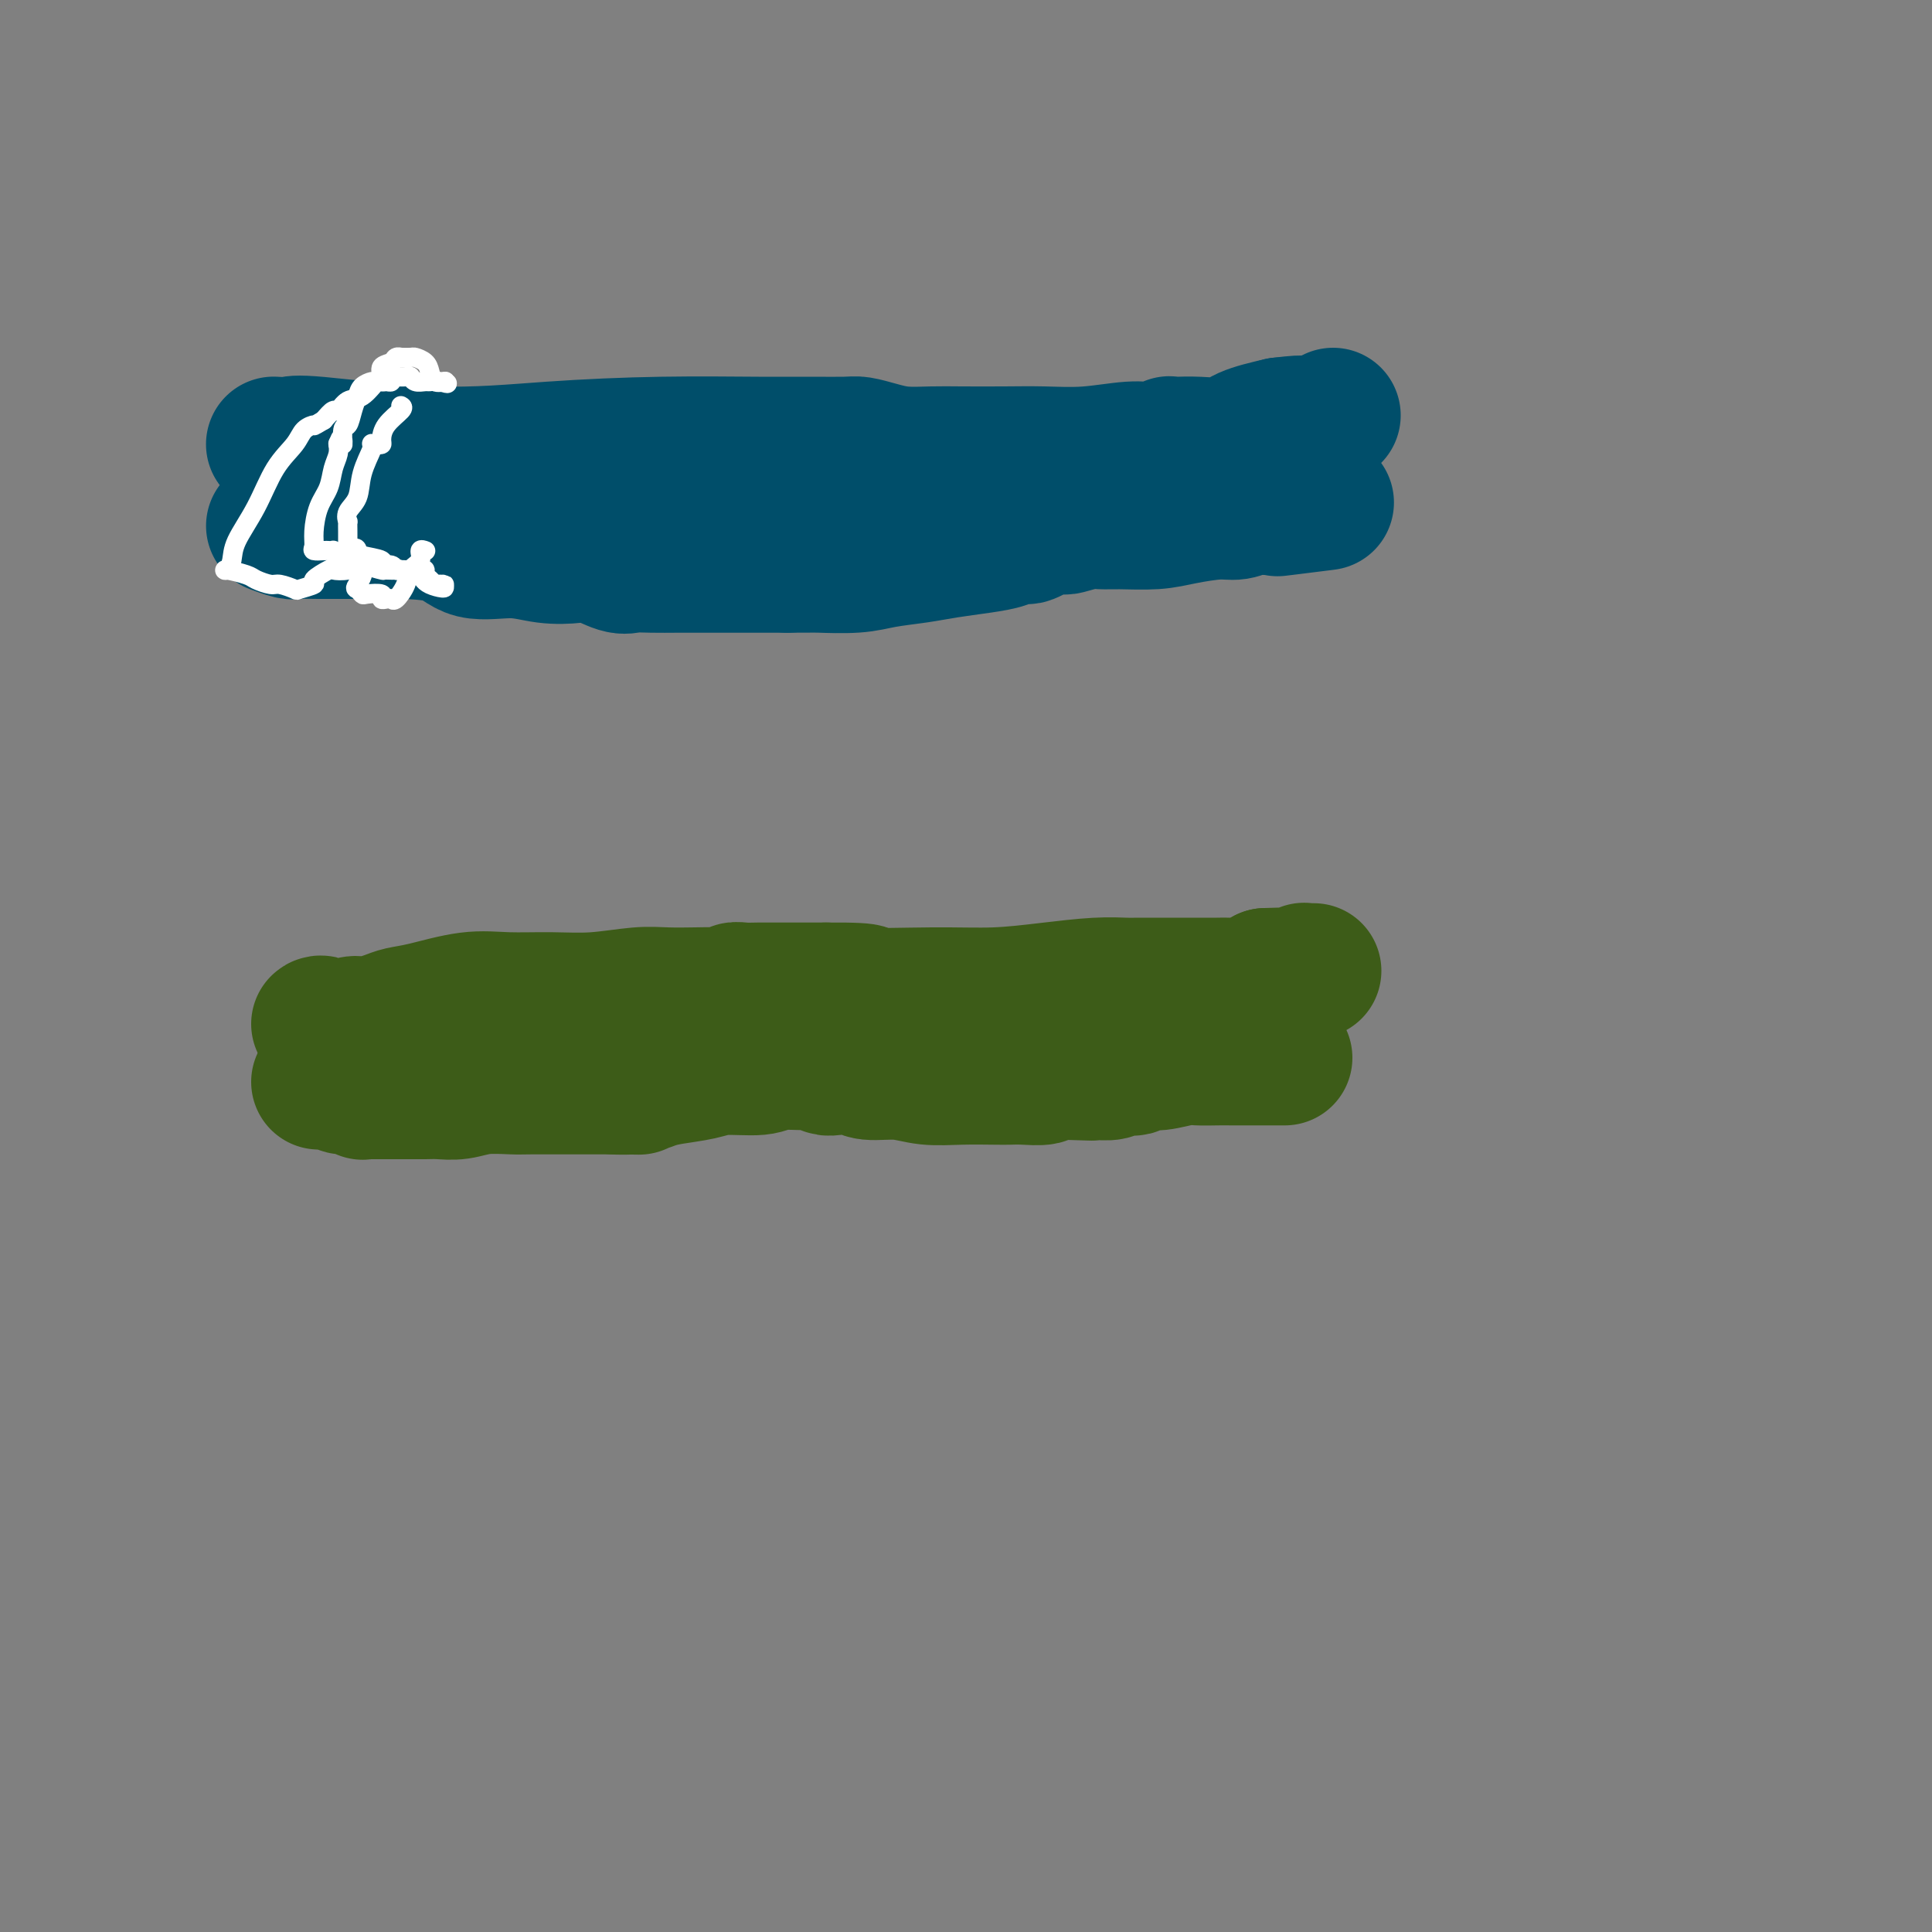 <svg viewBox='0 0 400 400' version='1.1' xmlns='http://www.w3.org/2000/svg' xmlns:xlink='http://www.w3.org/1999/xlink'><rect x="0" y="0" width="400" height="400" fill="#808080" stroke="none"/><g fill='none' stroke='#004E6A' stroke-width='28' stroke-linecap='round' stroke-linejoin='round'><path d='M57,92c-0.311,-0.018 -0.622,-0.036 0,0c0.622,0.036 2.179,0.125 3,0c0.821,-0.125 0.908,-0.464 6,0c5.092,0.464 15.188,1.732 24,2c8.812,0.268 16.339,-0.464 24,-1c7.661,-0.536 15.455,-0.876 23,-1c7.545,-0.124 14.842,-0.030 20,0c5.158,0.030 8.177,-0.002 11,0c2.823,0.002 5.451,0.039 7,0c1.549,-0.039 2.020,-0.154 3,0c0.980,0.154 2.469,0.577 4,1c1.531,0.423 3.106,0.845 5,1c1.894,0.155 4.109,0.043 6,0c1.891,-0.043 3.457,-0.015 6,0c2.543,0.015 6.063,0.019 9,0c2.937,-0.019 5.292,-0.061 8,0c2.708,0.061 5.768,0.227 9,0c3.232,-0.227 6.635,-0.845 9,-1c2.365,-0.155 3.693,0.155 5,0c1.307,-0.155 2.595,-0.774 3,-1c0.405,-0.226 -0.071,-0.059 0,0c0.071,0.059 0.690,0.010 1,0c0.310,-0.010 0.309,0.019 1,0c0.691,-0.019 2.072,-0.088 4,0c1.928,0.088 4.404,0.331 6,0c1.596,-0.331 2.313,-1.238 4,-2c1.687,-0.762 4.343,-1.381 7,-2'/><path d='M265,88c7.110,-0.884 4.885,-0.093 5,0c0.115,0.093 2.569,-0.514 4,-1c1.431,-0.486 1.837,-0.853 2,-1c0.163,-0.147 0.081,-0.073 0,0'/><path d='M57,109c-0.302,-0.113 -0.605,-0.226 0,0c0.605,0.226 2.117,0.793 3,1c0.883,0.207 1.137,0.056 2,0c0.863,-0.056 2.336,-0.015 4,0c1.664,0.015 3.520,0.004 5,0c1.480,-0.004 2.583,-0.001 4,0c1.417,0.001 3.146,0.000 4,0c0.854,-0.000 0.833,0.001 1,0c0.167,-0.001 0.523,-0.003 1,0c0.477,0.003 1.077,0.010 1,0c-0.077,-0.010 -0.830,-0.038 1,0c1.830,0.038 6.244,0.140 9,1c2.756,0.860 3.856,2.477 6,3c2.144,0.523 5.334,-0.048 8,0c2.666,0.048 4.810,0.717 7,1c2.190,0.283 4.426,0.181 6,0c1.574,-0.181 2.487,-0.441 4,0c1.513,0.441 3.627,1.582 5,2c1.373,0.418 2.004,0.112 3,0c0.996,-0.112 2.357,-0.030 4,0c1.643,0.030 3.567,0.008 5,0c1.433,-0.008 2.374,-0.002 4,0c1.626,0.002 3.938,0.001 6,0c2.062,-0.001 3.875,-0.000 6,0c2.125,0.000 4.563,0.000 7,0'/><path d='M163,117c6.647,-0.013 5.766,-0.045 7,0c1.234,0.045 4.583,0.167 7,0c2.417,-0.167 3.901,-0.622 6,-1c2.099,-0.378 4.813,-0.679 7,-1c2.187,-0.321 3.847,-0.660 6,-1c2.153,-0.340 4.800,-0.679 7,-1c2.200,-0.321 3.954,-0.625 5,-1c1.046,-0.375 1.383,-0.822 2,-1c0.617,-0.178 1.512,-0.086 2,0c0.488,0.086 0.569,0.166 1,0c0.431,-0.166 1.212,-0.579 2,-1c0.788,-0.421 1.583,-0.849 2,-1c0.417,-0.151 0.457,-0.026 1,0c0.543,0.026 1.591,-0.046 2,0c0.409,0.046 0.180,0.209 1,0c0.820,-0.209 2.687,-0.791 4,-1c1.313,-0.209 2.070,-0.046 3,0c0.930,0.046 2.034,-0.025 4,0c1.966,0.025 4.796,0.147 7,0c2.204,-0.147 3.784,-0.561 6,-1c2.216,-0.439 5.070,-0.902 7,-1c1.930,-0.098 2.937,0.170 4,0c1.063,-0.170 2.184,-0.778 3,-1c0.816,-0.222 1.329,-0.060 2,0c0.671,0.060 1.499,0.016 2,0c0.501,-0.016 0.673,-0.004 1,0c0.327,0.004 0.809,0.001 1,0c0.191,-0.001 0.090,-0.000 0,0c-0.090,0.000 -0.169,0.000 0,0c0.169,-0.000 0.584,-0.000 1,0'/><path d='M266,105c16.244,-1.867 5.356,-0.533 1,0c-4.356,0.533 -2.178,0.267 0,0'/></g>
<g fill='none' stroke='#3D5C18' stroke-width='28' stroke-linecap='round' stroke-linejoin='round'><path d='M66,212c0.157,-0.145 0.314,-0.291 1,0c0.686,0.291 1.901,1.017 3,1c1.099,-0.017 2.082,-0.777 3,-1c0.918,-0.223 1.773,0.090 3,0c1.227,-0.090 2.828,-0.584 4,-1c1.172,-0.416 1.917,-0.753 3,-1c1.083,-0.247 2.505,-0.405 5,-1c2.495,-0.595 6.063,-1.627 9,-2c2.937,-0.373 5.242,-0.086 8,0c2.758,0.086 5.970,-0.029 9,0c3.030,0.029 5.878,0.204 9,0c3.122,-0.204 6.518,-0.786 9,-1c2.482,-0.214 4.051,-0.061 6,0c1.949,0.061 4.279,0.030 6,0c1.721,-0.030 2.835,-0.061 4,0c1.165,0.061 2.382,0.212 3,0c0.618,-0.212 0.636,-0.789 1,-1c0.364,-0.211 1.072,-0.057 2,0c0.928,0.057 2.075,0.015 3,0c0.925,-0.015 1.629,-0.004 2,0c0.371,0.004 0.409,0.001 1,0c0.591,-0.001 1.736,-0.000 3,0c1.264,0.000 2.647,0.000 4,0c1.353,-0.000 2.677,-0.000 4,0'/><path d='M171,205c12.584,-0.080 7.043,0.721 8,1c0.957,0.279 8.413,0.036 14,0c5.587,-0.036 9.304,0.134 13,0c3.696,-0.134 7.369,-0.572 11,-1c3.631,-0.428 7.218,-0.847 10,-1c2.782,-0.153 4.759,-0.041 6,0c1.241,0.041 1.746,0.011 2,0c0.254,-0.011 0.258,-0.003 1,0c0.742,0.003 2.222,0.001 3,0c0.778,-0.001 0.853,-0.000 1,0c0.147,0.000 0.367,0.000 1,0c0.633,-0.000 1.679,-0.000 2,0c0.321,0.000 -0.084,0.000 0,0c0.084,-0.000 0.656,0.000 1,0c0.344,-0.000 0.460,-0.000 1,0c0.540,0.000 1.505,0.000 2,0c0.495,-0.000 0.521,-0.000 1,0c0.479,0.000 1.412,0.001 2,0c0.588,-0.001 0.833,-0.003 1,0c0.167,0.003 0.258,0.012 1,0c0.742,-0.012 2.137,-0.044 3,0c0.863,0.044 1.194,0.166 2,0c0.806,-0.166 2.087,-0.619 3,-1c0.913,-0.381 1.456,-0.691 2,-1'/><path d='M262,202c14.726,-0.465 6.041,-0.128 3,0c-3.041,0.128 -0.438,0.048 1,0c1.438,-0.048 1.710,-0.066 2,0c0.290,0.066 0.599,0.214 1,0c0.401,-0.214 0.896,-0.789 1,-1c0.104,-0.211 -0.182,-0.056 0,0c0.182,0.056 0.832,0.015 1,0c0.168,-0.015 -0.147,-0.004 0,0c0.147,0.004 0.756,0.001 1,0c0.244,-0.001 0.122,-0.001 0,0'/><path d='M66,224c0.245,0.033 0.490,0.065 1,0c0.510,-0.065 1.285,-0.228 2,0c0.715,0.228 1.372,0.846 2,1c0.628,0.154 1.229,-0.155 2,0c0.771,0.155 1.712,0.774 2,1c0.288,0.226 -0.076,0.061 0,0c0.076,-0.061 0.593,-0.016 1,0c0.407,0.016 0.704,0.004 1,0c0.296,-0.004 0.590,-0.001 1,0c0.410,0.001 0.935,0.000 1,0c0.065,-0.000 -0.331,-0.000 0,0c0.331,0.000 1.390,0.000 2,0c0.610,-0.000 0.770,-0.000 1,0c0.230,0.000 0.528,0.001 1,0c0.472,-0.001 1.117,-0.004 2,0c0.883,0.004 2.005,0.015 3,0c0.995,-0.015 1.864,-0.057 3,0c1.136,0.057 2.538,0.211 4,0c1.462,-0.211 2.984,-0.789 5,-1c2.016,-0.211 4.526,-0.057 6,0c1.474,0.057 1.911,0.015 4,0c2.089,-0.015 5.831,-0.004 8,0c2.169,0.004 2.767,0.001 4,0c1.233,-0.001 3.101,-0.000 4,0c0.899,0.000 0.828,0.000 1,0c0.172,-0.000 0.586,-0.000 1,0'/><path d='M128,225c9.463,0.142 2.120,-0.003 0,0c-2.120,0.003 0.982,0.154 3,0c2.018,-0.154 2.953,-0.615 4,-1c1.047,-0.385 2.205,-0.696 4,-1c1.795,-0.304 4.225,-0.603 6,-1c1.775,-0.397 2.894,-0.892 5,-1c2.106,-0.108 5.198,0.171 7,0c1.802,-0.171 2.315,-0.792 4,-1c1.685,-0.208 4.542,-0.004 6,0c1.458,0.004 1.518,-0.191 2,0c0.482,0.191 1.387,0.768 2,1c0.613,0.232 0.934,0.118 2,0c1.066,-0.118 2.876,-0.242 4,0c1.124,0.242 1.561,0.849 3,1c1.439,0.151 3.880,-0.156 6,0c2.120,0.156 3.921,0.774 6,1c2.079,0.226 4.438,0.062 7,0c2.562,-0.062 5.327,-0.020 7,0c1.673,0.020 2.255,0.020 3,0c0.745,-0.020 1.654,-0.058 3,0c1.346,0.058 3.131,0.212 4,0c0.869,-0.212 0.824,-0.789 1,-1c0.176,-0.211 0.573,-0.057 1,0c0.427,0.057 0.885,0.015 1,0c0.115,-0.015 -0.114,-0.004 0,0c0.114,0.004 0.569,0.001 1,0c0.431,-0.001 0.837,-0.000 1,0c0.163,0.000 0.081,0.000 0,0'/><path d='M221,222c9.461,0.309 3.114,0.083 1,0c-2.114,-0.083 0.004,-0.021 1,0c0.996,0.021 0.871,0.002 1,0c0.129,-0.002 0.511,0.013 1,0c0.489,-0.013 1.086,-0.055 2,0c0.914,0.055 2.146,0.207 3,0c0.854,-0.207 1.332,-0.772 2,-1c0.668,-0.228 1.527,-0.117 2,0c0.473,0.117 0.562,0.242 1,0c0.438,-0.242 1.227,-0.849 2,-1c0.773,-0.151 1.530,0.156 3,0c1.470,-0.156 3.652,-0.774 5,-1c1.348,-0.226 1.861,-0.061 3,0c1.139,0.061 2.904,0.016 4,0c1.096,-0.016 1.523,-0.004 3,0c1.477,0.004 4.002,0.001 5,0c0.998,-0.001 0.467,-0.000 1,0c0.533,0.000 2.129,0.000 3,0c0.871,-0.000 1.017,-0.000 1,0c-0.017,0.000 -0.197,0.000 0,0c0.197,-0.000 0.771,-0.000 1,0c0.229,0.000 0.115,0.000 0,0'/></g>
<g fill='none' stroke='#FFFFFF' stroke-width='4' stroke-linecap='round' stroke-linejoin='round'><path d='M83,84c0.308,0.166 0.616,0.332 0,1c-0.616,0.668 -2.155,1.839 -3,3c-0.845,1.161 -0.997,2.313 -1,3c-0.003,0.687 0.142,0.911 0,1c-0.142,0.089 -0.571,0.045 -1,0'/><path d='M78,92c-0.992,1.237 -0.971,0.330 -1,0c-0.029,-0.330 -0.106,-0.083 0,0c0.106,0.083 0.396,0.002 0,1c-0.396,0.998 -1.479,3.075 -2,5c-0.521,1.925 -0.479,3.699 -1,5c-0.521,1.301 -1.604,2.130 -2,3c-0.396,0.870 -0.106,1.782 0,2c0.106,0.218 0.028,-0.256 0,0c-0.028,0.256 -0.008,1.244 0,2c0.008,0.756 0.002,1.280 0,2c-0.002,0.720 -0.001,1.634 0,2c0.001,0.366 0.000,0.183 0,0'/><path d='M72,114c-0.764,3.417 0.326,0.958 1,0c0.674,-0.958 0.934,-0.415 1,0c0.066,0.415 -0.060,0.704 1,1c1.060,0.296 3.306,0.601 4,1c0.694,0.399 -0.165,0.891 0,1c0.165,0.109 1.353,-0.167 2,0c0.647,0.167 0.754,0.777 1,1c0.246,0.223 0.630,0.059 1,0c0.370,-0.059 0.725,-0.013 1,0c0.275,0.013 0.469,-0.008 1,0c0.531,0.008 1.399,0.044 2,0c0.601,-0.044 0.934,-0.170 1,0c0.066,0.170 -0.136,0.634 0,1c0.136,0.366 0.608,0.634 1,1c0.392,0.366 0.703,0.830 1,1c0.297,0.170 0.580,0.046 1,0c0.420,-0.046 0.977,-0.013 1,0c0.023,0.013 -0.489,0.007 -1,0'/><path d='M91,121c2.583,1.209 -0.459,0.730 -2,0c-1.541,-0.730 -1.582,-1.712 -2,-2c-0.418,-0.288 -1.212,0.119 -2,0c-0.788,-0.119 -1.571,-0.764 -2,-1c-0.429,-0.236 -0.504,-0.062 -1,0c-0.496,0.062 -1.412,0.014 -2,0c-0.588,-0.014 -0.849,0.006 -1,0c-0.151,-0.006 -0.194,-0.039 0,0c0.194,0.039 0.624,0.151 0,0c-0.624,-0.151 -2.301,-0.566 -3,-1c-0.699,-0.434 -0.421,-0.887 -1,-1c-0.579,-0.113 -2.015,0.113 -3,0c-0.985,-0.113 -1.520,-0.566 -2,-1c-0.480,-0.434 -0.907,-0.848 -1,-1c-0.093,-0.152 0.147,-0.043 0,0c-0.147,0.043 -0.681,0.018 -1,0c-0.319,-0.018 -0.423,-0.031 -1,0c-0.577,0.031 -1.626,0.105 -2,0c-0.374,-0.105 -0.073,-0.391 0,-1c0.073,-0.609 -0.082,-1.542 0,-3c0.082,-1.458 0.400,-3.442 1,-5c0.600,-1.558 1.481,-2.691 2,-4c0.519,-1.309 0.675,-2.794 1,-4c0.325,-1.206 0.818,-2.132 1,-3c0.182,-0.868 0.052,-1.676 0,-2c-0.052,-0.324 -0.026,-0.162 0,0'/><path d='M70,92c1.013,-3.227 1.045,-0.296 1,0c-0.045,0.296 -0.168,-2.043 0,-3c0.168,-0.957 0.626,-0.534 1,-1c0.374,-0.466 0.663,-1.823 1,-3c0.337,-1.177 0.721,-2.174 1,-3c0.279,-0.826 0.451,-1.482 1,-2c0.549,-0.518 1.474,-0.898 2,-1c0.526,-0.102 0.651,0.074 1,0c0.349,-0.074 0.921,-0.398 1,-1c0.079,-0.602 -0.334,-1.482 0,-2c0.334,-0.518 1.417,-0.675 2,-1c0.583,-0.325 0.666,-0.820 1,-1c0.334,-0.180 0.919,-0.046 1,0c0.081,0.046 -0.343,0.004 0,0c0.343,-0.004 1.453,0.031 2,0c0.547,-0.031 0.532,-0.127 1,0c0.468,0.127 1.418,0.479 2,1c0.582,0.521 0.797,1.211 1,2c0.203,0.789 0.395,1.675 1,2c0.605,0.325 1.625,0.087 2,0c0.375,-0.087 0.107,-0.025 0,0c-0.107,0.025 -0.054,0.012 0,0'/><path d='M92,79c1.433,0.772 0.017,0.203 -1,0c-1.017,-0.203 -1.633,-0.040 -2,0c-0.367,0.040 -0.484,-0.042 -1,0c-0.516,0.042 -1.429,0.208 -2,0c-0.571,-0.208 -0.798,-0.789 -1,-1c-0.202,-0.211 -0.379,-0.053 -1,0c-0.621,0.053 -1.686,-0.000 -2,0c-0.314,0.000 0.123,0.053 0,0c-0.123,-0.053 -0.805,-0.213 -1,0c-0.195,0.213 0.097,0.800 0,1c-0.097,0.200 -0.582,0.013 -1,0c-0.418,-0.013 -0.770,0.148 -1,0c-0.230,-0.148 -0.337,-0.605 -1,0c-0.663,0.605 -1.882,2.273 -3,3c-1.118,0.727 -2.135,0.515 -3,1c-0.865,0.485 -1.579,1.669 -2,2c-0.421,0.331 -0.549,-0.191 -1,0c-0.451,0.191 -1.226,1.096 -2,2'/><path d='M67,87c-2.671,1.593 -1.847,1.074 -2,1c-0.153,-0.074 -1.281,0.297 -2,1c-0.719,0.703 -1.029,1.739 -2,3c-0.971,1.261 -2.603,2.748 -4,5c-1.397,2.252 -2.560,5.268 -4,8c-1.440,2.732 -3.157,5.180 -4,7c-0.843,1.820 -0.813,3.012 -1,4c-0.187,0.988 -0.590,1.771 -1,2c-0.410,0.229 -0.827,-0.097 0,0c0.827,0.097 2.898,0.618 4,1c1.102,0.382 1.234,0.625 2,1c0.766,0.375 2.165,0.882 3,1c0.835,0.118 1.107,-0.152 2,0c0.893,0.152 2.408,0.727 3,1c0.592,0.273 0.261,0.245 1,0c0.739,-0.245 2.547,-0.706 3,-1c0.453,-0.294 -0.449,-0.422 0,-1c0.449,-0.578 2.250,-1.606 3,-2c0.750,-0.394 0.450,-0.155 1,0c0.550,0.155 1.952,0.227 3,0c1.048,-0.227 1.744,-0.753 2,-1c0.256,-0.247 0.073,-0.213 0,0c-0.073,0.213 -0.037,0.607 0,1'/><path d='M74,118c2.027,0.016 0.593,2.056 0,3c-0.593,0.944 -0.346,0.793 0,1c0.346,0.207 0.789,0.774 1,1c0.211,0.226 0.189,0.113 1,0c0.811,-0.113 2.454,-0.224 3,0c0.546,0.224 -0.004,0.783 0,1c0.004,0.217 0.563,0.090 1,0c0.437,-0.090 0.752,-0.145 1,0c0.248,0.145 0.430,0.490 1,0c0.570,-0.490 1.530,-1.816 2,-3c0.470,-1.184 0.452,-2.226 1,-3c0.548,-0.774 1.662,-1.280 2,-2c0.338,-0.720 -0.101,-1.655 0,-2c0.101,-0.345 0.743,-0.098 1,0c0.257,0.098 0.128,0.049 0,0'/></g>
</svg>